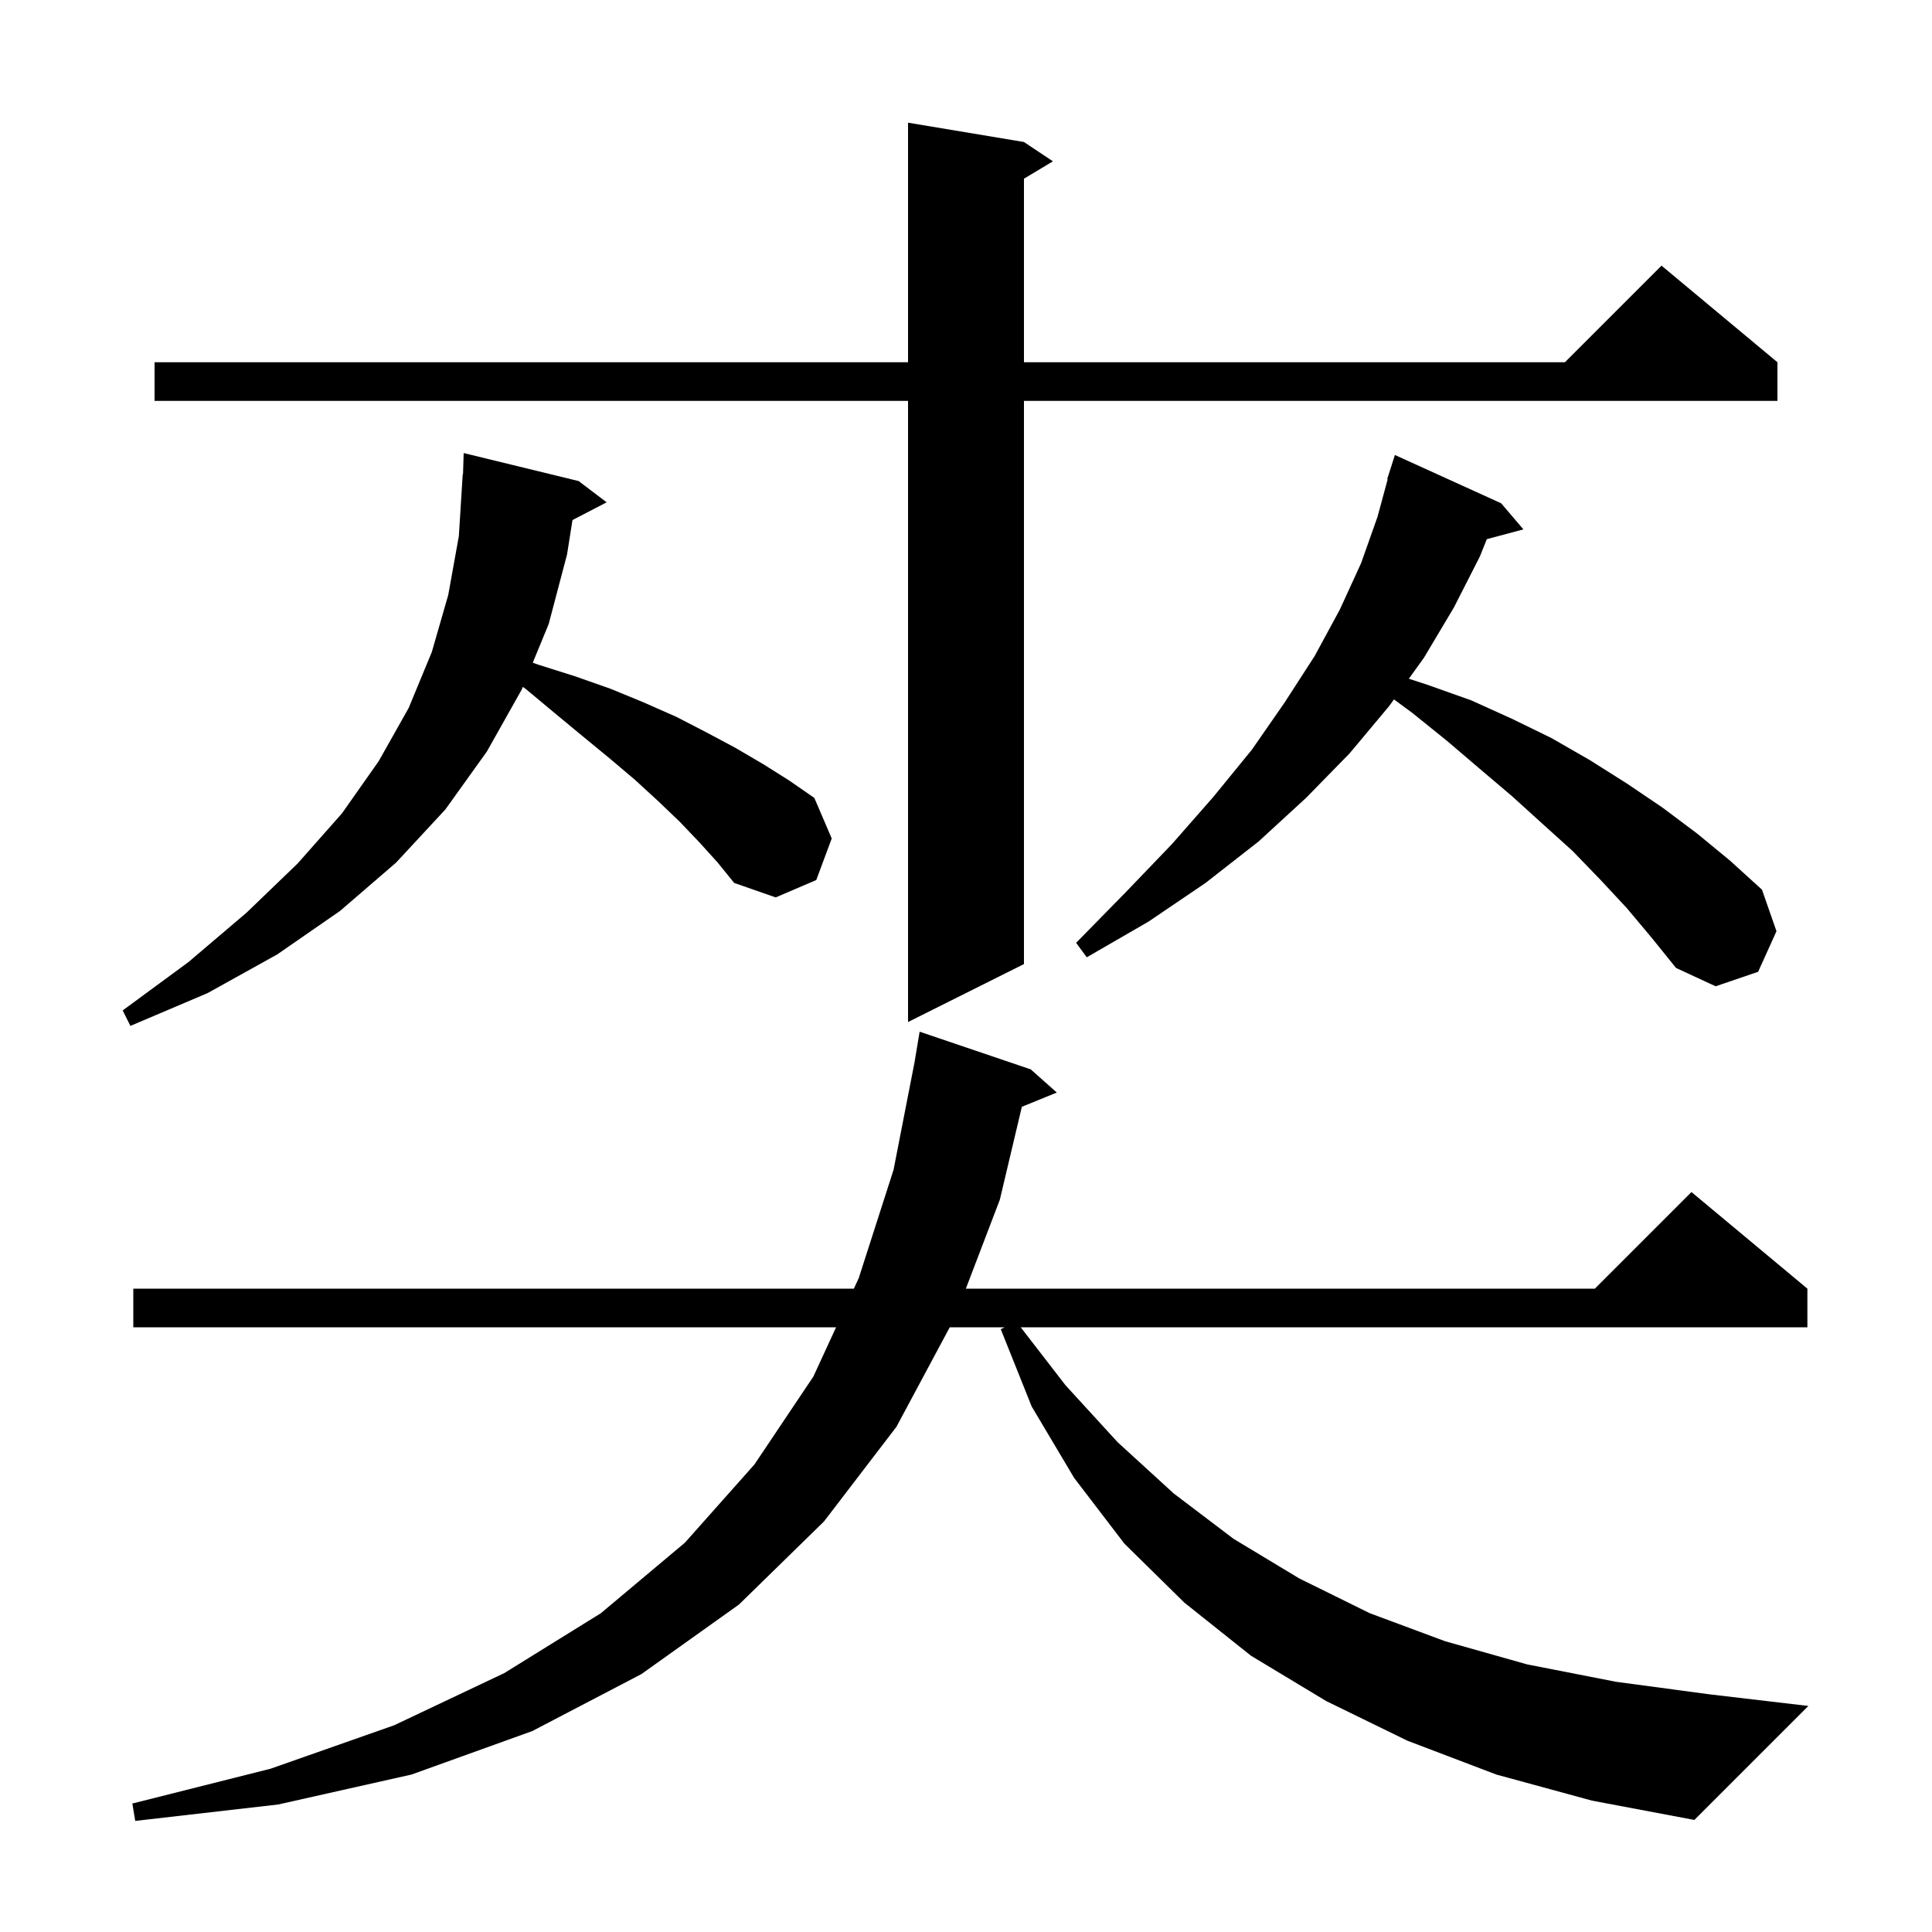 <svg xmlns="http://www.w3.org/2000/svg" xmlns:xlink="http://www.w3.org/1999/xlink" version="1.1" baseProfile="full" viewBox="0 0 200 200" width="200" height="200"><g fill="currentColor"><path d="M 154.9 183.7 L 145.7 180.2 L 137.3 176.1 L 129.5 171.4 L 122.6 165.9 L 116.4 159.8 L 111.2 153.0 L 106.8 145.6 L 103.6 137.6 L 104.0 137.4 L 98.318 137.4 L 92.8 147.7 L 85.3 157.5 L 76.5 166.1 L 66.4 173.3 L 55.1 179.2 L 42.6 183.7 L 28.8 186.8 L 14.0 188.5 L 13.7 186.7 L 28.0 183.1 L 40.8 178.6 L 52.2 173.2 L 62.2 167.0 L 70.9 159.7 L 78.1 151.6 L 84.2 142.5 L 86.55 137.4 L 13.8 137.4 L 13.8 133.4 L 88.393 133.4 L 88.9 132.3 L 92.5 121.1 L 94.705 109.8 L 94.7 109.8 L 95.2 106.8 L 106.7 110.7 L 109.4 113.1 L 105.782 114.574 L 103.5 124.2 L 99.985 133.4 L 165.1 133.4 L 175.1 123.4 L 187.1 133.4 L 187.1 137.4 L 105.664 137.4 L 110.3 143.4 L 115.7 149.3 L 121.5 154.6 L 127.7 159.3 L 134.5 163.4 L 141.8 167.0 L 149.6 169.9 L 158.1 172.3 L 167.3 174.1 L 177.0 175.4 L 187.2 176.6 L 175.4 188.4 L 164.8 186.4 Z M 72.4 87.2 L 70.4 85.1 L 68.1 82.9 L 65.7 80.7 L 63.1 78.5 L 60.3 76.2 L 57.4 73.8 L 54.4 71.3 L 54.119 71.11 L 54.0 71.4 L 50.4 77.8 L 46.1 83.8 L 41.0 89.3 L 35.2 94.3 L 28.7 98.8 L 21.5 102.8 L 13.5 106.2 L 12.7 104.6 L 19.5 99.6 L 25.5 94.5 L 30.8 89.4 L 35.4 84.2 L 39.2 78.8 L 42.3 73.3 L 44.7 67.5 L 46.4 61.6 L 47.5 55.5 L 47.9 49.1 L 47.931 49.102 L 48.0 46.9 L 59.9 49.8 L 62.8 52.0 L 59.263 53.837 L 58.7 57.4 L 56.8 64.6 L 55.152 68.603 L 55.7 68.8 L 59.5 70.0 L 63.2 71.3 L 66.6 72.7 L 70.0 74.2 L 73.1 75.8 L 76.1 77.4 L 79.0 79.1 L 81.7 80.8 L 84.3 82.6 L 86.1 86.8 L 84.5 91.1 L 80.3 92.9 L 76.0 91.4 L 74.3 89.3 Z M 106.0 14.7 L 109.0 16.7 L 106.0 18.5 L 106.0 37.5 L 162.0 37.5 L 172.0 27.5 L 184.0 37.5 L 184.0 41.5 L 106.0 41.5 L 106.0 99.8 L 94.0 105.8 L 94.0 41.5 L 16.0 41.5 L 16.0 37.5 L 94.0 37.5 L 94.0 12.7 Z M 168.4 94.0 L 165.7 91.1 L 162.8 88.1 L 159.7 85.3 L 156.5 82.4 L 153.2 79.6 L 149.8 76.7 L 146.2 73.8 L 144.303 72.402 L 143.8 73.1 L 139.7 78.0 L 135.2 82.6 L 130.3 87.1 L 124.8 91.4 L 118.9 95.4 L 112.5 99.1 L 111.4 97.6 L 116.5 92.4 L 121.3 87.4 L 125.6 82.5 L 129.6 77.6 L 133.0 72.7 L 136.1 67.9 L 138.7 63.1 L 140.9 58.3 L 142.6 53.5 L 143.653 49.611 L 143.6 49.6 L 144.4 47.1 L 155.4 52.1 L 157.7 54.8 L 153.914 55.814 L 153.2 57.6 L 150.5 62.9 L 147.4 68.1 L 145.843 70.262 L 147.8 70.9 L 152.3 72.5 L 156.5 74.4 L 160.6 76.4 L 164.6 78.7 L 168.4 81.1 L 172.1 83.6 L 175.7 86.3 L 179.1 89.1 L 182.4 92.1 L 183.9 96.4 L 182.0 100.6 L 177.6 102.1 L 173.5 100.2 L 171.0 97.1 Z "/></g></svg>